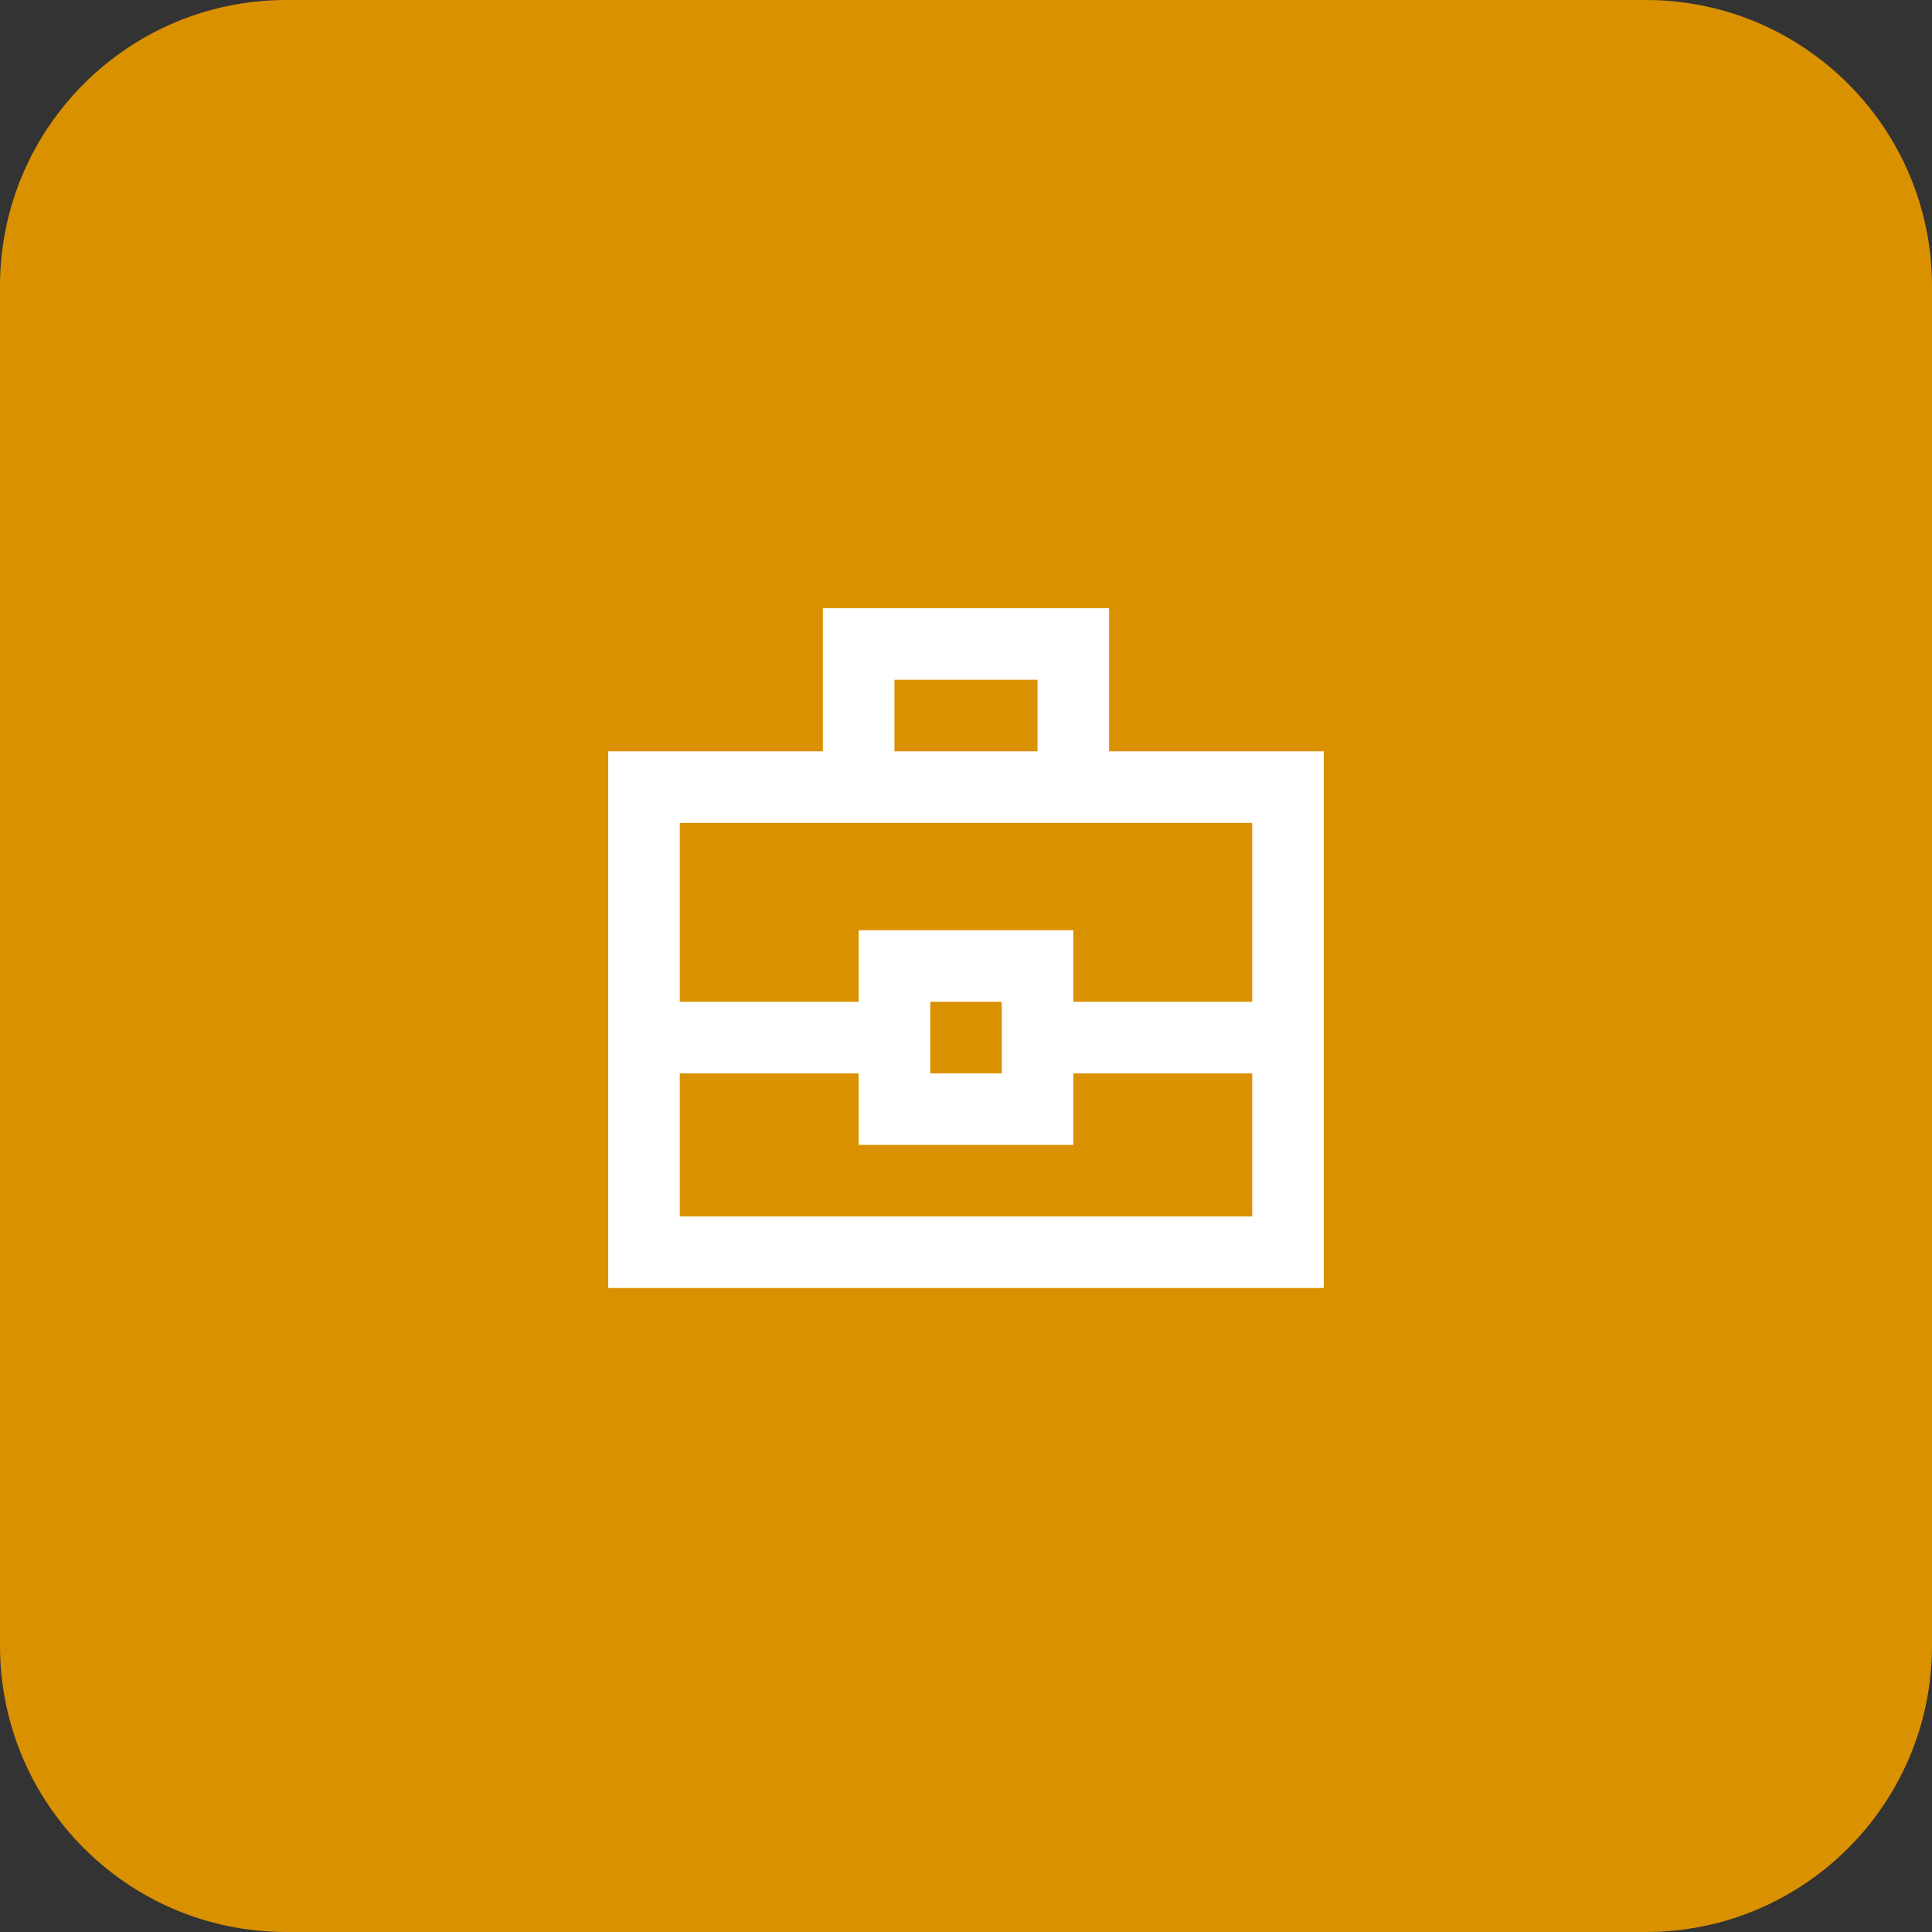 <svg width="54" height="54" viewBox="0 0 54 54" fill="none" xmlns="http://www.w3.org/2000/svg">
<rect x="0" y="0" width="54" height="54" fill="#333333" stroke="none"/>
<path d="M0 8C0 3.582 3.582 0 8 0H46C50.418 0 54 3.582 54 8V46C54 50.418 50.418 54 46 54H8C3.582 54 0 50.418 0 46V8Z" fill="#DA9100"/>
<path d="M17 36V21H23V17H31V21H37V36H17ZM25 21H29V19H25V21ZM35 30H30V32H24V30H19V34H35V30ZM26 30H28V28H26V30ZM19 28H24V26H30V28H35V23H19V28Z" fill="white"/>
</svg>
